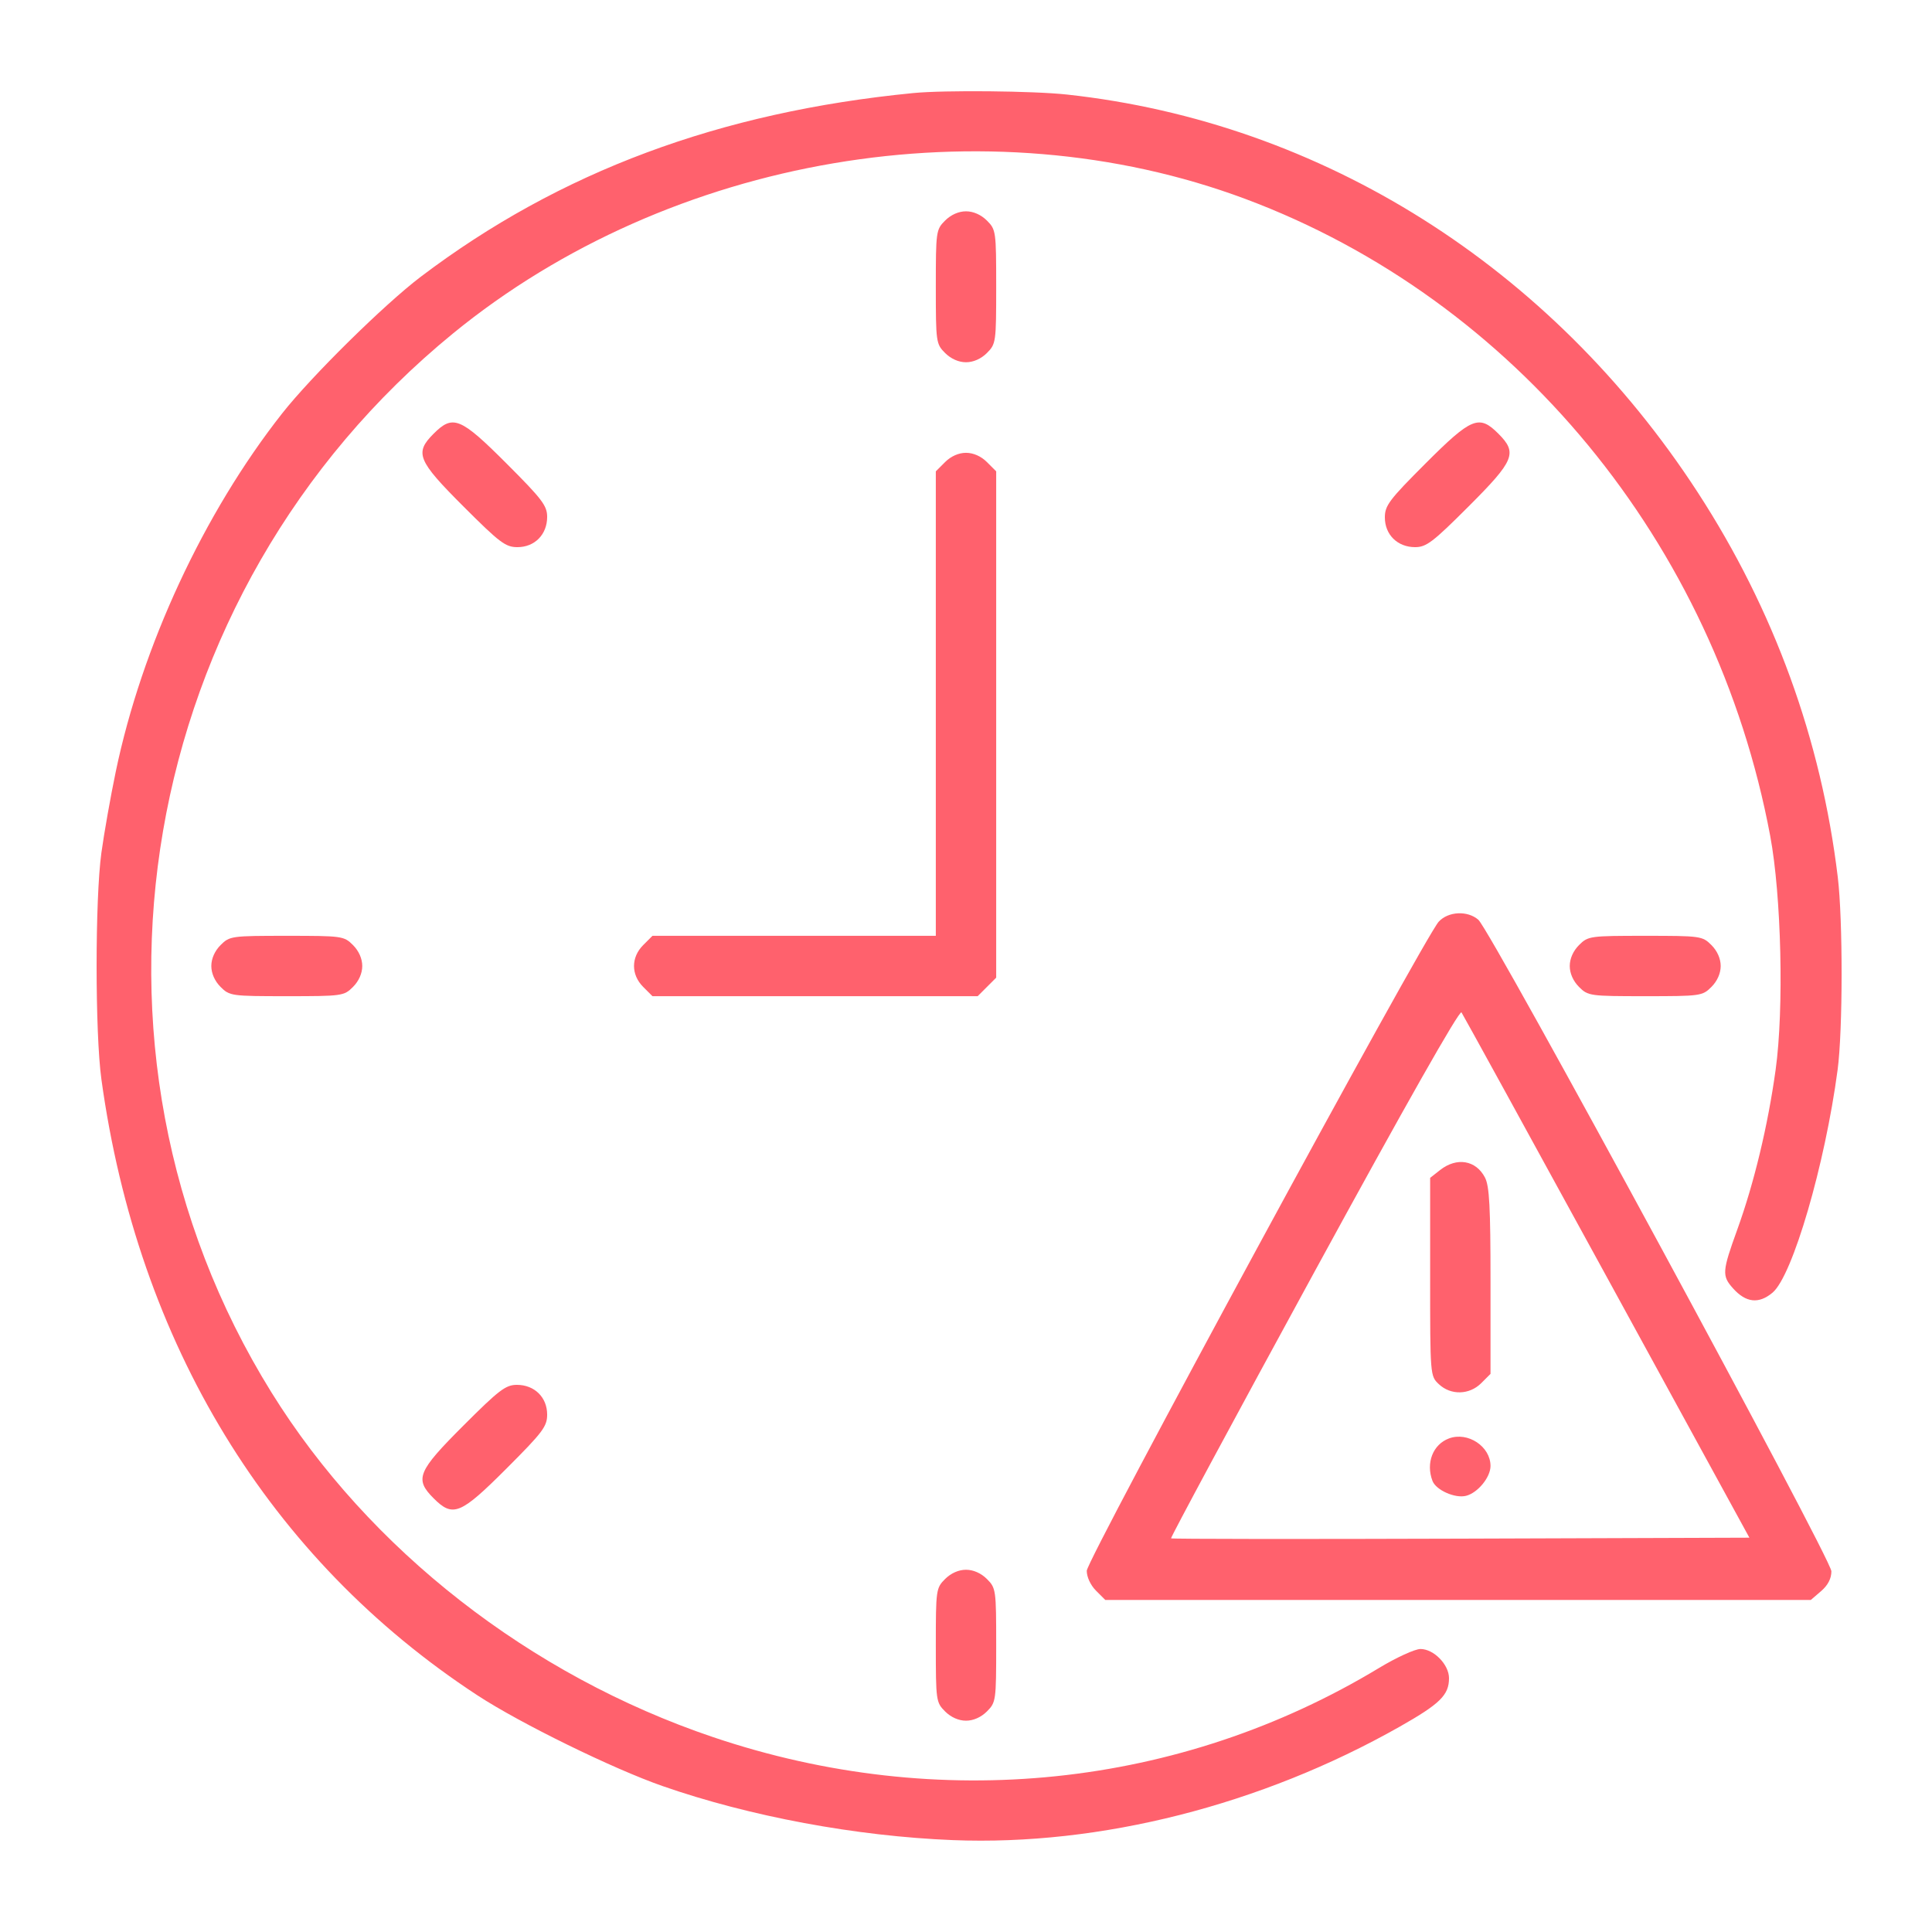 <?xml version="1.0" encoding="UTF-8"?> <svg xmlns="http://www.w3.org/2000/svg" width="512" height="512" viewBox="0 0 512 512" fill="none"><path fill-rule="evenodd" clip-rule="evenodd" d="M242.002 24.664C190.699 29.687 148.312 45.492 111.558 73.302C101.911 80.602 82.493 99.743 74.757 109.58C53.981 135.998 37.598 171.274 30.676 204.501C29.301 211.101 27.588 220.776 26.869 226.001C25.179 238.275 25.179 273.727 26.869 286.001C36.514 356.068 71.367 413.179 126.502 449.266C137.851 456.694 162.408 468.731 175.595 473.329C198.648 481.368 226.908 486.63 252.502 487.649C291.54 489.204 334.233 478.369 370.923 457.594C381.634 451.53 384.002 449.201 384.002 444.733C384.002 441.131 379.961 437.001 376.436 437.001C374.975 437.001 370.025 439.269 365.436 442.041C312.7 473.895 248.739 480.539 189.002 460.367C140.45 443.972 97.827 410.703 71.928 368.987C15.255 277.703 35.965 157.061 120.107 88.322C177.682 41.287 261.39 27.083 330.002 52.707C401.39 79.367 454.575 143.898 469.118 221.501C472.091 237.363 472.79 267.412 470.561 283.501C468.512 298.295 464.853 313.537 460.391 325.87C456.386 336.941 456.301 338.105 459.252 341.408C462.688 345.253 466.103 345.628 469.749 342.56C475.05 338.1 483.645 308.656 486.987 283.507C488.376 273.057 488.402 243.845 487.033 232.467C482.645 196.005 470.122 161.591 449.927 130.501C411.12 70.759 350.346 32.417 282.791 25.059C273.841 24.084 250.258 23.855 242.002 24.664ZM250.457 58.456C248.067 60.845 248.002 61.312 248.002 76.001C248.002 90.69 248.067 91.157 250.457 93.546C252.004 95.094 254.054 96.001 256.002 96.001C257.95 96.001 260 95.094 261.547 93.546C263.937 91.157 264.002 90.69 264.002 76.001C264.002 61.312 263.937 60.845 261.547 58.456C260 56.908 257.95 56.001 256.002 56.001C254.054 56.001 252.004 56.908 250.457 58.456ZM114.925 114.924C109.813 120.036 110.625 122.024 122.802 134.201C132.451 143.85 133.978 145.001 137.128 145.001C141.702 145.001 145.002 141.642 145.002 136.987C145.002 134.015 143.682 132.281 134.202 122.801C122.025 110.624 120.037 109.812 114.925 114.924ZM377.802 122.801C368.153 132.45 367.002 133.977 367.002 137.127C367.002 141.701 370.361 145.001 375.016 145.001C377.988 145.001 379.722 143.681 389.202 134.201C401.379 122.024 402.191 120.036 397.079 114.924C391.967 109.812 389.979 110.624 377.802 122.801ZM250.457 122.456L248.002 124.91V186.456V248.001H210.457H172.911L170.457 250.456C167.209 253.703 167.209 258.299 170.457 261.546L172.911 264.001H216.002H259.093L261.547 261.546L264.002 259.092V192.001V124.91L261.547 122.456C260 120.908 257.95 120.001 256.002 120.001C254.054 120.001 252.004 120.908 250.457 122.456ZM381.282 244.251C377.367 248.511 288.002 413.314 288.002 416.275C288.002 417.932 289.012 420.102 290.457 421.546L292.911 424.001H386.401H479.89L482.613 421.659C484.419 420.106 485.335 418.335 485.335 416.401C485.335 413.108 395.175 246.728 391.777 243.751C388.936 241.261 383.806 241.506 381.282 244.251ZM58.457 250.456C56.909 252.003 56.002 254.053 56.002 256.001C56.002 257.949 56.909 259.999 58.457 261.546C60.846 263.936 61.313 264.001 76.002 264.001C90.691 264.001 91.158 263.936 93.547 261.546C95.095 259.999 96.002 257.949 96.002 256.001C96.002 254.053 95.095 252.003 93.547 250.456C91.158 248.066 90.691 248.001 76.002 248.001C61.313 248.001 60.846 248.066 58.457 250.456ZM418.457 250.456C416.909 252.003 416.002 254.053 416.002 256.001C416.002 257.949 416.909 259.999 418.457 261.546C420.846 263.936 421.313 264.001 436.002 264.001C450.691 264.001 451.158 263.936 453.547 261.546C455.095 259.999 456.002 257.949 456.002 256.001C456.002 254.053 455.095 252.003 453.547 250.456C451.158 248.066 450.691 248.001 436.002 248.001C421.313 248.001 420.846 248.066 418.457 250.456ZM348.254 337.218C327.218 375.785 310.158 407.491 310.344 407.676C310.529 407.862 345.089 407.898 387.144 407.757L463.606 407.501L425.862 338.501C405.104 300.551 387.755 268.96 387.31 268.299C386.799 267.54 372.428 292.9 348.254 337.218ZM381.637 310.074L379.002 312.146V338.399C379.002 364.548 379.011 364.661 381.316 366.827C384.49 369.808 389.409 369.685 392.547 366.546L395.002 364.092V339.497C395.002 319.867 394.707 314.331 393.539 312.073C391.15 307.452 386.057 306.597 381.637 310.074ZM122.802 377.801C110.625 389.978 109.813 391.966 114.925 397.078C120.037 402.19 122.025 401.378 134.202 389.201C143.851 379.552 145.002 378.025 145.002 374.875C145.002 370.301 141.643 367.001 136.988 367.001C134.016 367.001 132.282 368.321 122.802 377.801ZM384.002 381.197C379.736 382.775 377.809 387.729 379.623 392.456C380.559 394.894 385.604 397.139 388.509 396.41C391.613 395.631 395.002 391.503 395.002 388.501C395.002 383.328 389.005 379.346 384.002 381.197ZM250.457 418.456C248.067 420.845 248.002 421.312 248.002 436.001C248.002 450.69 248.067 451.157 250.457 453.546C252.004 455.094 254.054 456.001 256.002 456.001C257.95 456.001 260 455.094 261.547 453.546C263.937 451.157 264.002 450.69 264.002 436.001C264.002 421.312 263.937 420.845 261.547 418.456C260 416.908 257.95 416.001 256.002 416.001C254.054 416.001 252.004 416.908 250.457 418.456Z" fill="#FF616D"></path></svg> 